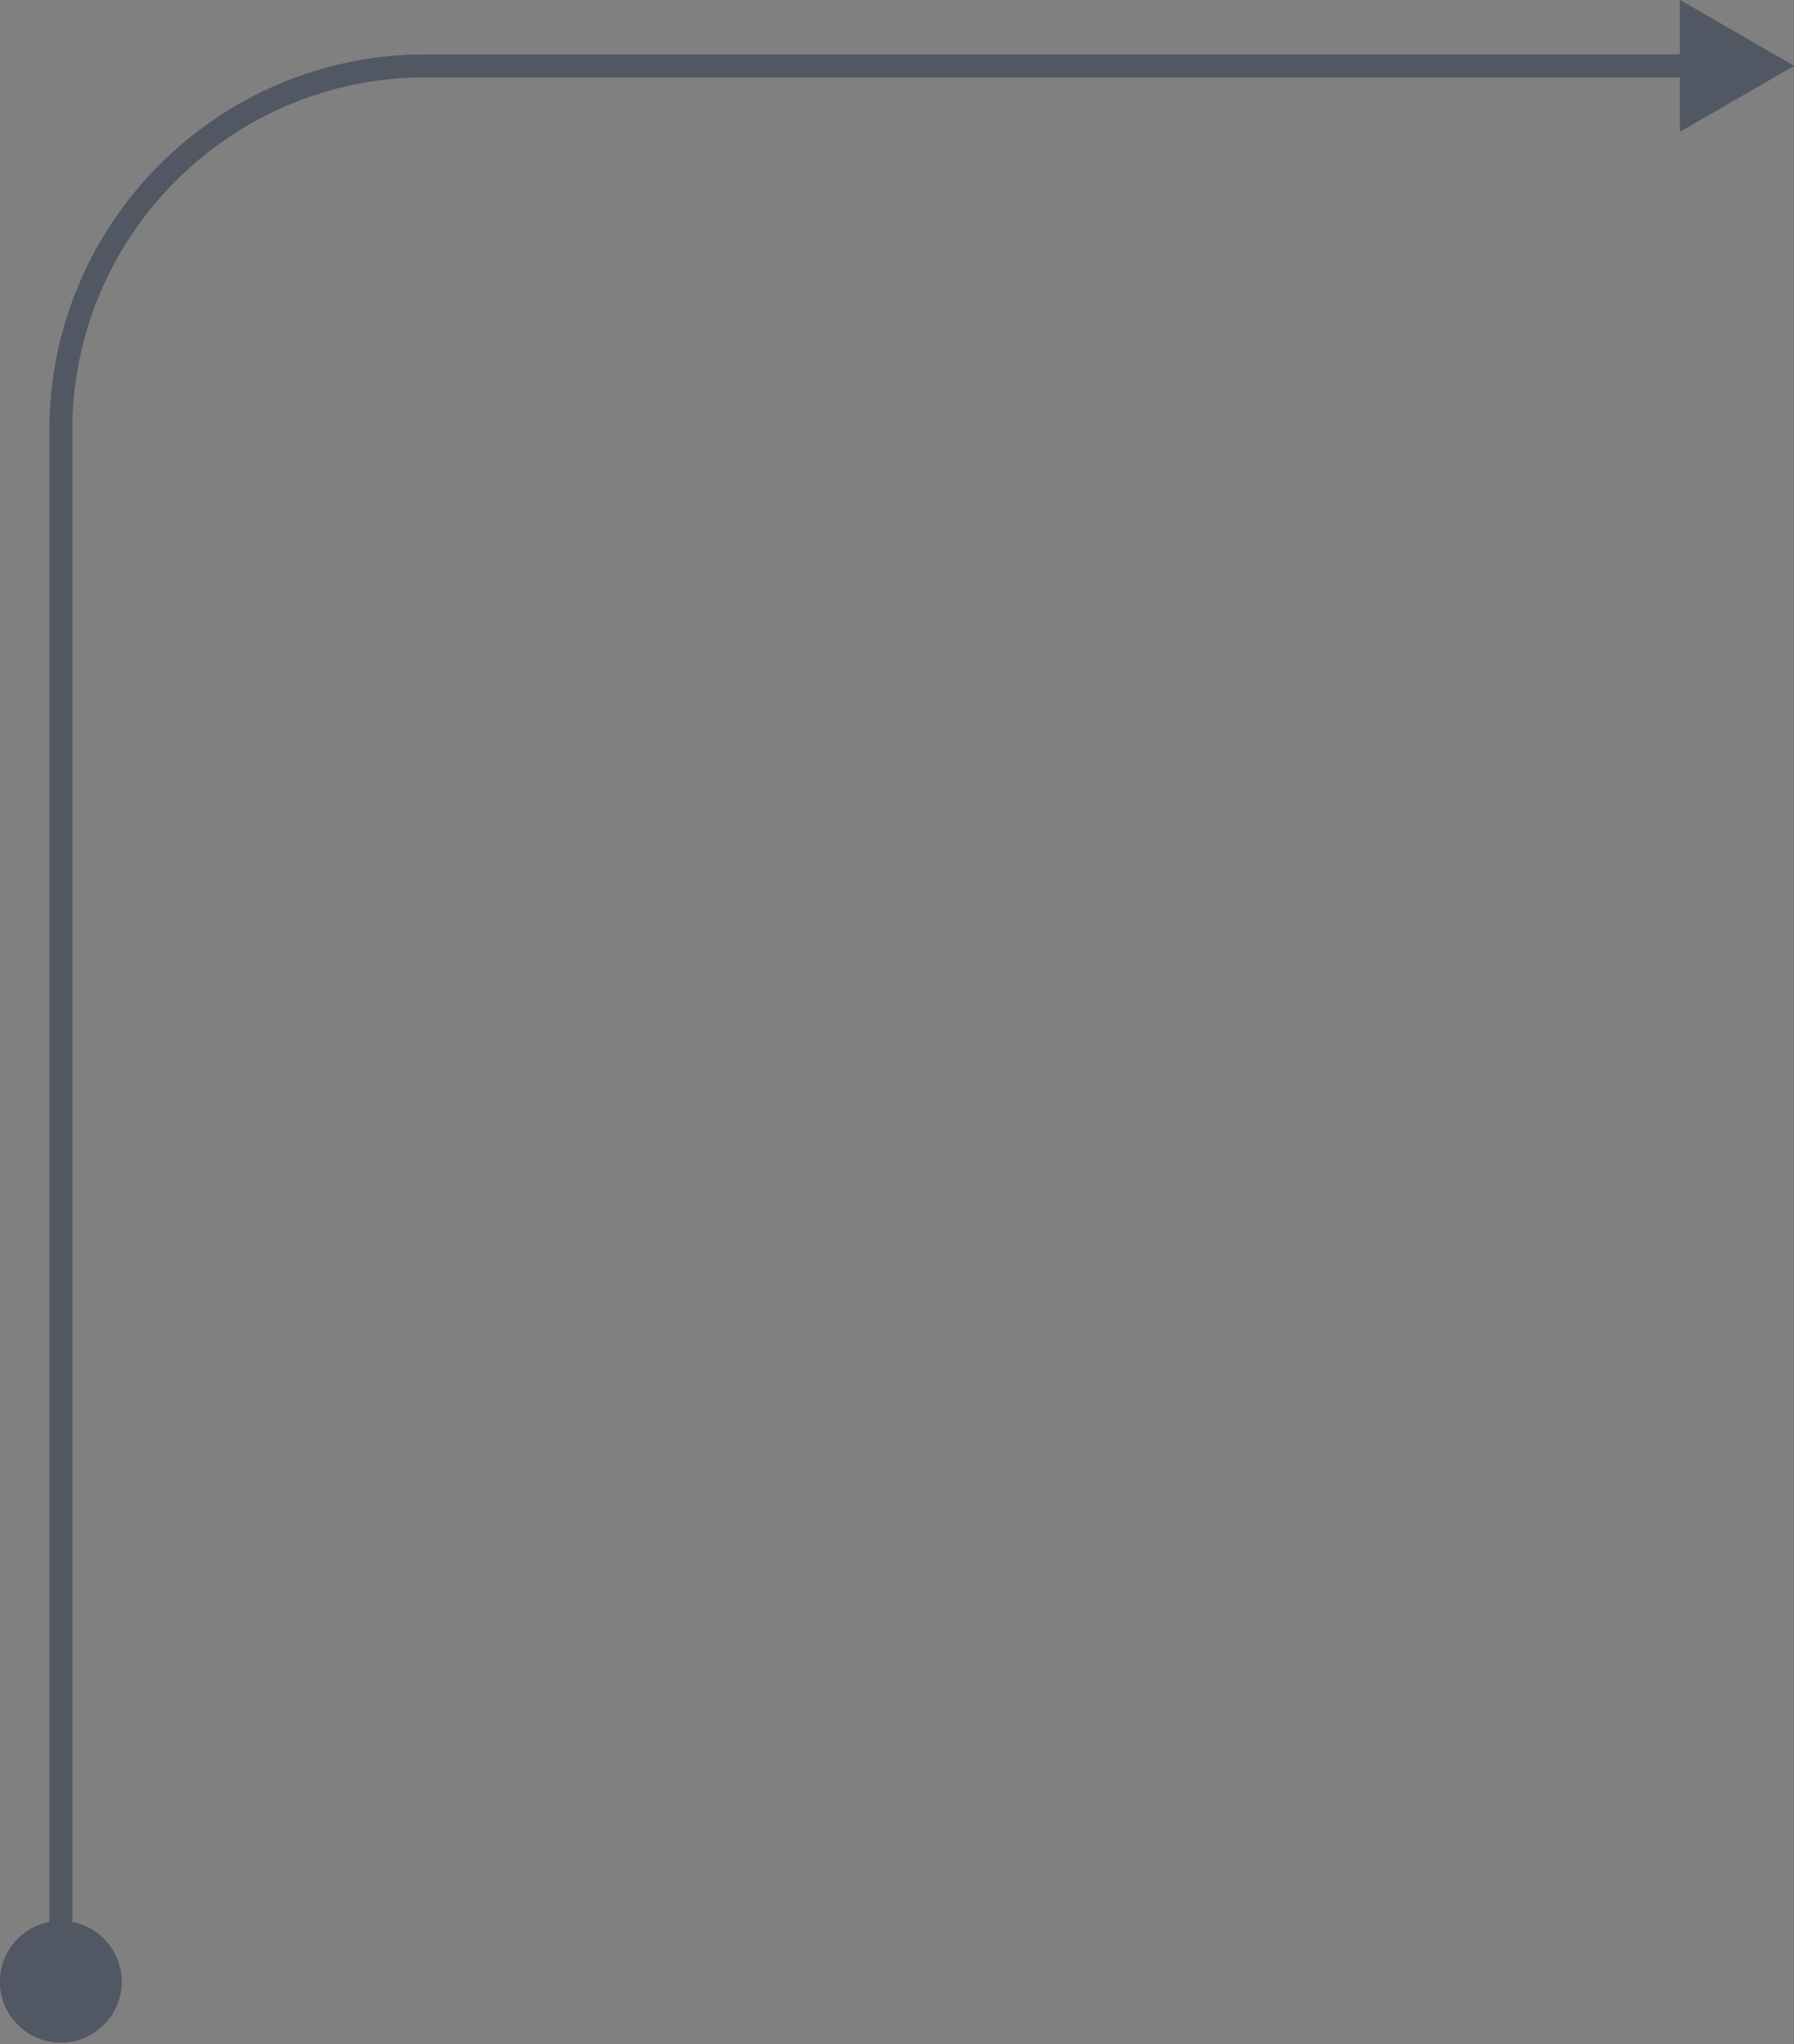 <svg width="79" height="90" viewBox="0 0 79 90" fill="none" xmlns="http://www.w3.org/2000/svg">
<rect x="0" y="0" width="79" height="90" fill="#808080" stroke="none"/>
<path d="M-0.001 87.256C-0.001 88.735 1.198 89.934 2.677 89.934C4.156 89.934 5.355 88.735 5.355 87.256C5.355 85.777 4.156 84.578 2.677 84.578C1.198 84.578 -0.001 85.777 -0.001 87.256ZM79 2.899L73.979 2.84923e-05V5.798L79 2.899ZM2.677 87.256H3.179V18.967H2.677H2.175V87.256H2.677ZM18.745 2.899V3.401H74.481V2.899V2.397H18.745V2.899ZM2.677 18.967H3.179C3.179 10.37 10.149 3.401 18.745 3.401V2.899V2.397C9.594 2.397 2.175 9.816 2.175 18.967H2.677Z" fill="#081121"/>
<path d="M-0.001 87.256C-0.001 88.735 1.198 89.934 2.677 89.934C4.156 89.934 5.355 88.735 5.355 87.256C5.355 85.777 4.156 84.578 2.677 84.578C1.198 84.578 -0.001 85.777 -0.001 87.256ZM79 2.899L73.979 2.84923e-05V5.798L79 2.899ZM2.677 87.256H3.179V18.967H2.677H2.175V87.256H2.677ZM18.745 2.899V3.401H74.481V2.899V2.397H18.745V2.899ZM2.677 18.967H3.179C3.179 10.37 10.149 3.401 18.745 3.401V2.899V2.397C9.594 2.397 2.175 9.816 2.175 18.967H2.677Z" fill="white" fill-opacity="0.3"/>
</svg>
